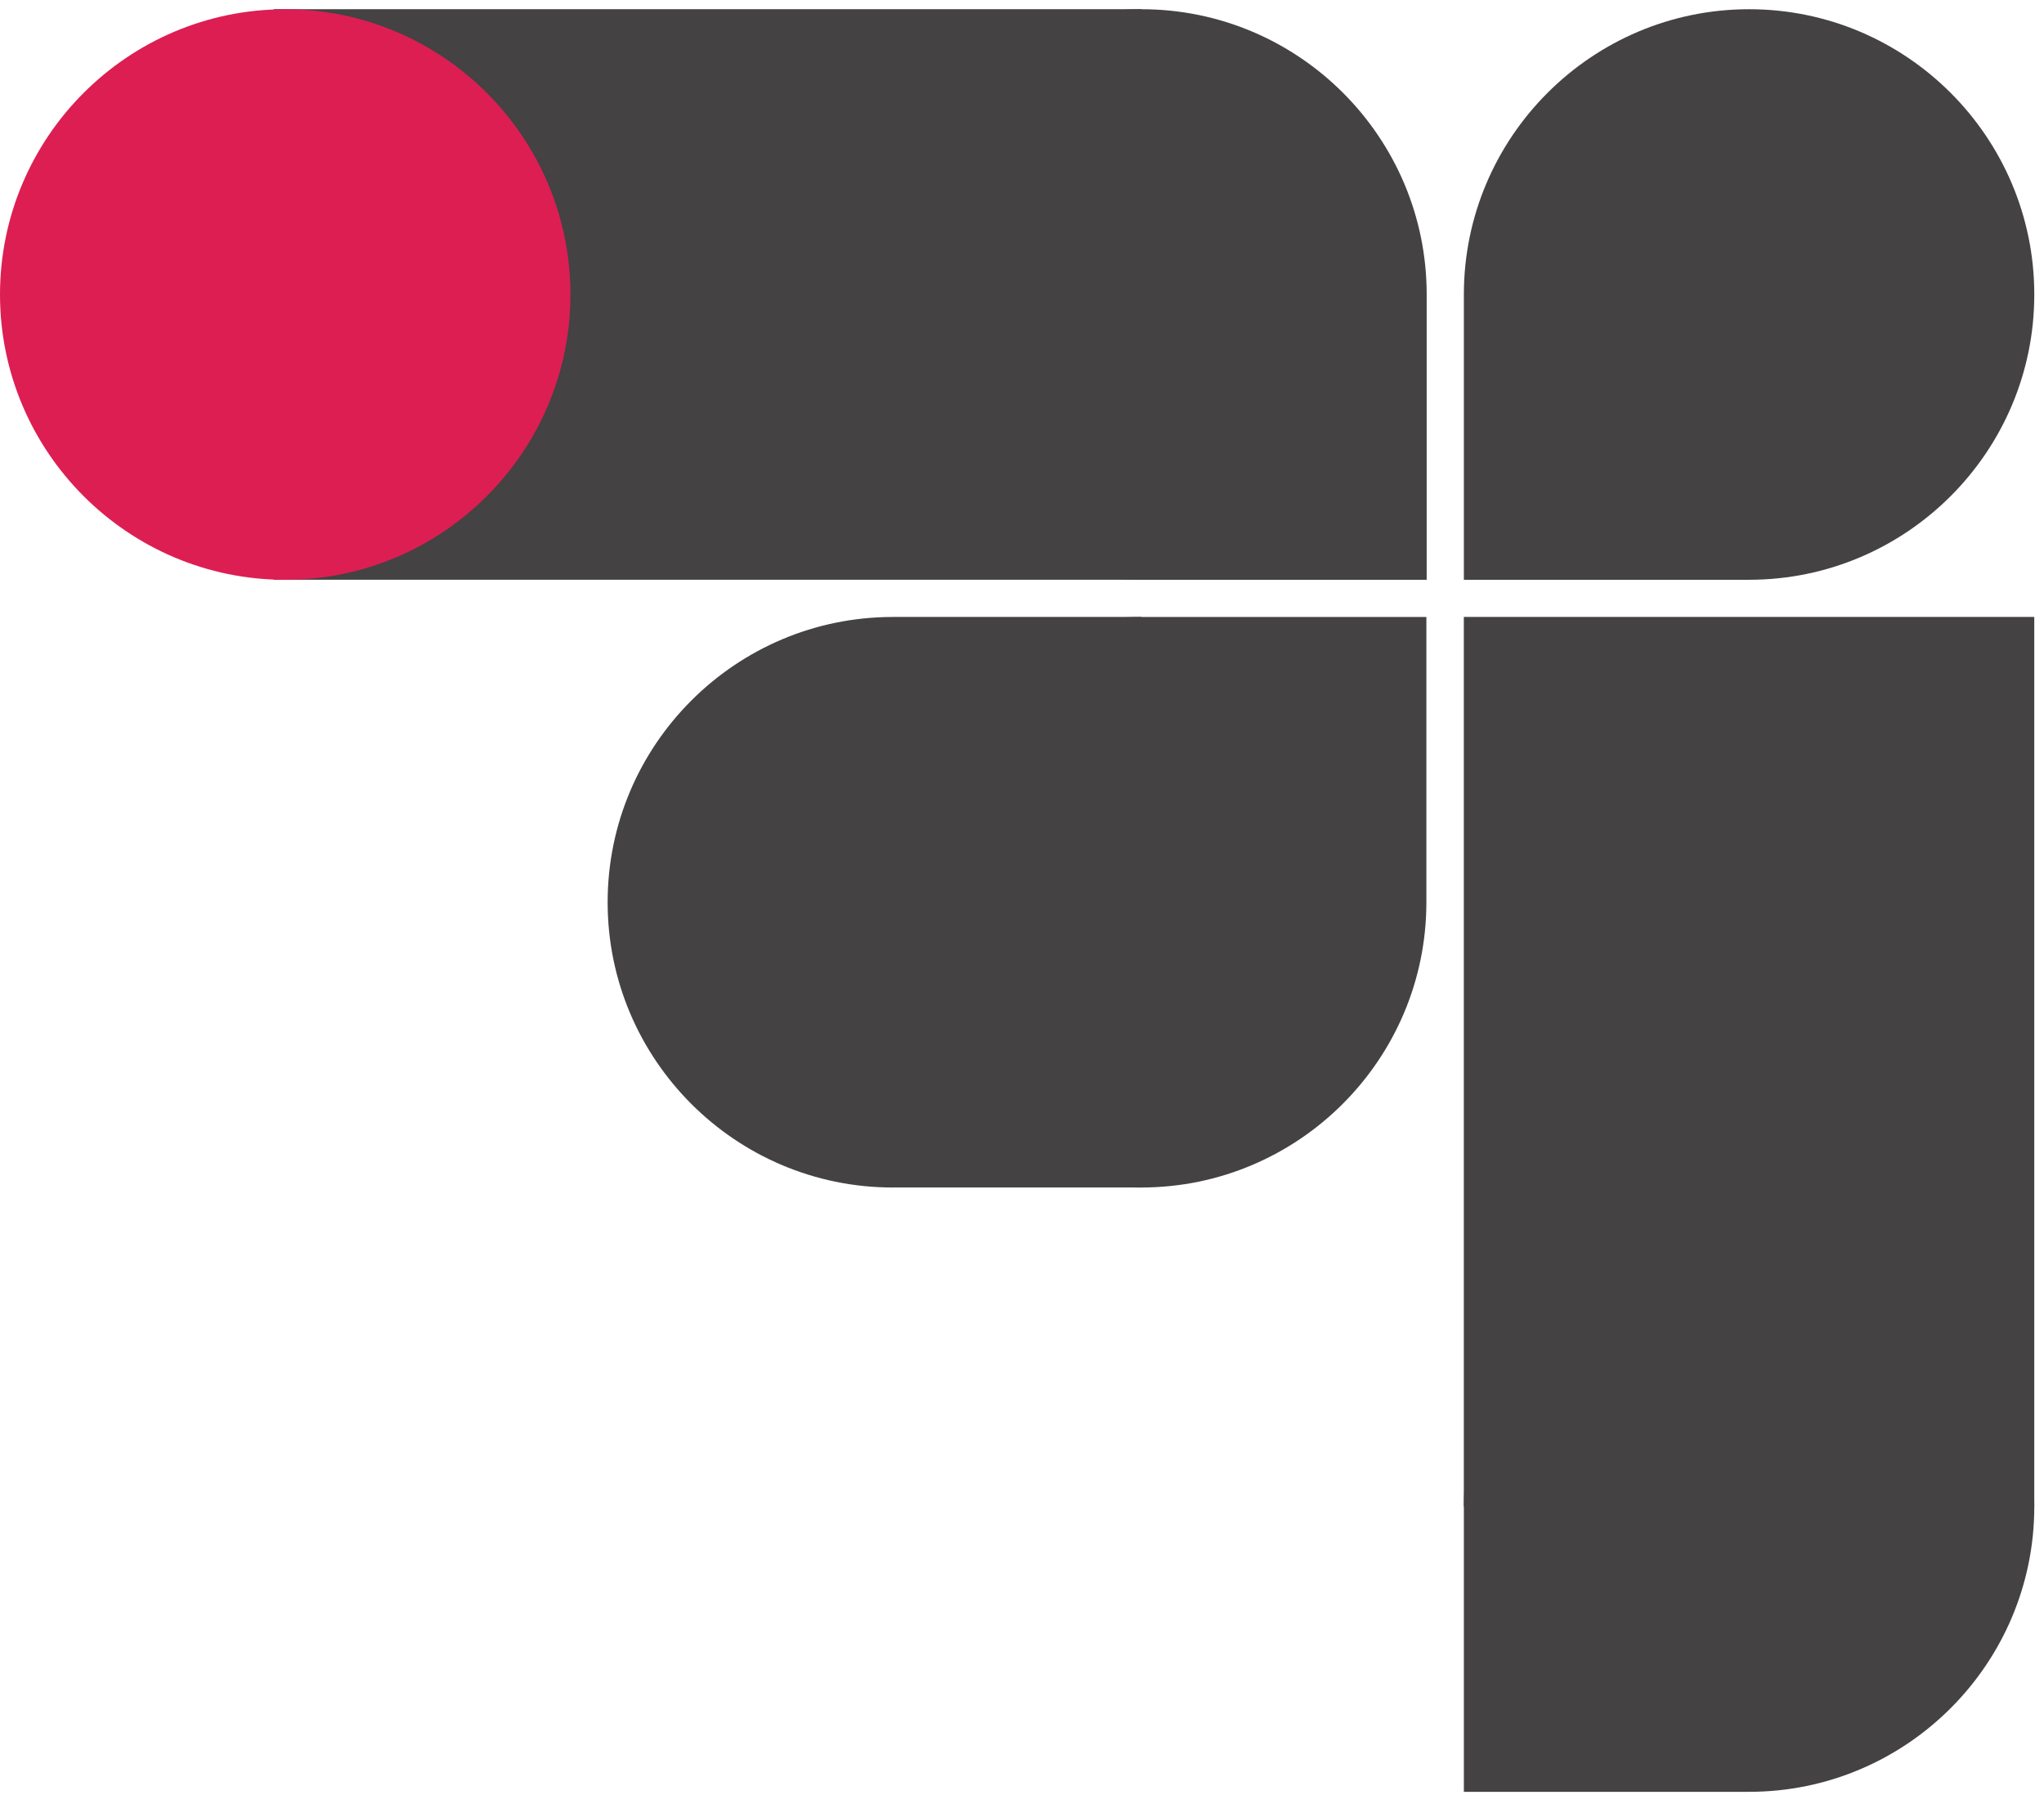 <svg width="68" height="60" viewBox="0 0 68 60" fill="none" xmlns="http://www.w3.org/2000/svg">
<path d="M29.703 39.498C24.471 39.498 20.215 35.242 20.215 30.01C20.215 24.778 24.471 20.521 29.703 20.521L29.703 39.498Z" fill="#444242"/>
<path d="M58.189 0.307C63.421 0.307 67.677 4.564 67.677 9.796C67.677 15.027 63.421 19.284 58.189 19.284L48.7 19.284L48.7 9.796C48.7 4.564 52.957 0.307 58.189 0.307Z" fill="#444242"/>
<path d="M37.964 39.498C32.732 39.498 28.476 35.242 28.476 30.009C28.476 24.777 32.732 20.521 37.964 20.521L47.453 20.521L47.453 30.009C47.453 35.242 43.196 39.498 37.964 39.498Z" fill="#444242"/>
<path d="M67.676 50.107L48.699 50.107L48.699 20.52L67.676 20.52L67.676 50.107Z" fill="#444242"/>
<path d="M67.677 50.109C67.677 44.877 63.421 40.62 58.189 40.62C52.957 40.62 48.7 44.877 48.7 50.109L48.7 59.598L58.189 59.598C63.421 59.598 67.677 55.342 67.677 50.11L67.677 50.109Z" fill="#444242"/>
<path d="M37.974 19.283L9.105 19.283L9.105 0.306L37.974 0.306L37.974 19.283Z" fill="#444242"/>
<path d="M37.975 0.307C32.743 0.307 28.486 4.563 28.486 9.795C28.486 15.027 32.743 19.284 37.975 19.284L47.463 19.284L47.463 9.795C47.463 4.563 43.207 0.307 37.975 0.307Z" fill="#444242"/>
<path d="M9.489 19.285C14.72 19.285 18.977 15.028 18.977 9.796C18.977 4.564 14.72 0.308 9.489 0.308C4.257 0.308 2.57381e-06 4.564 1.65902e-06 9.796C7.44235e-07 15.028 4.257 19.285 9.489 19.285Z" fill="#DD1E52"/>
<path d="M37.974 39.497L29.702 39.497L29.702 20.52L37.974 20.52L37.974 39.497Z" fill="#444242"/>
</svg>
